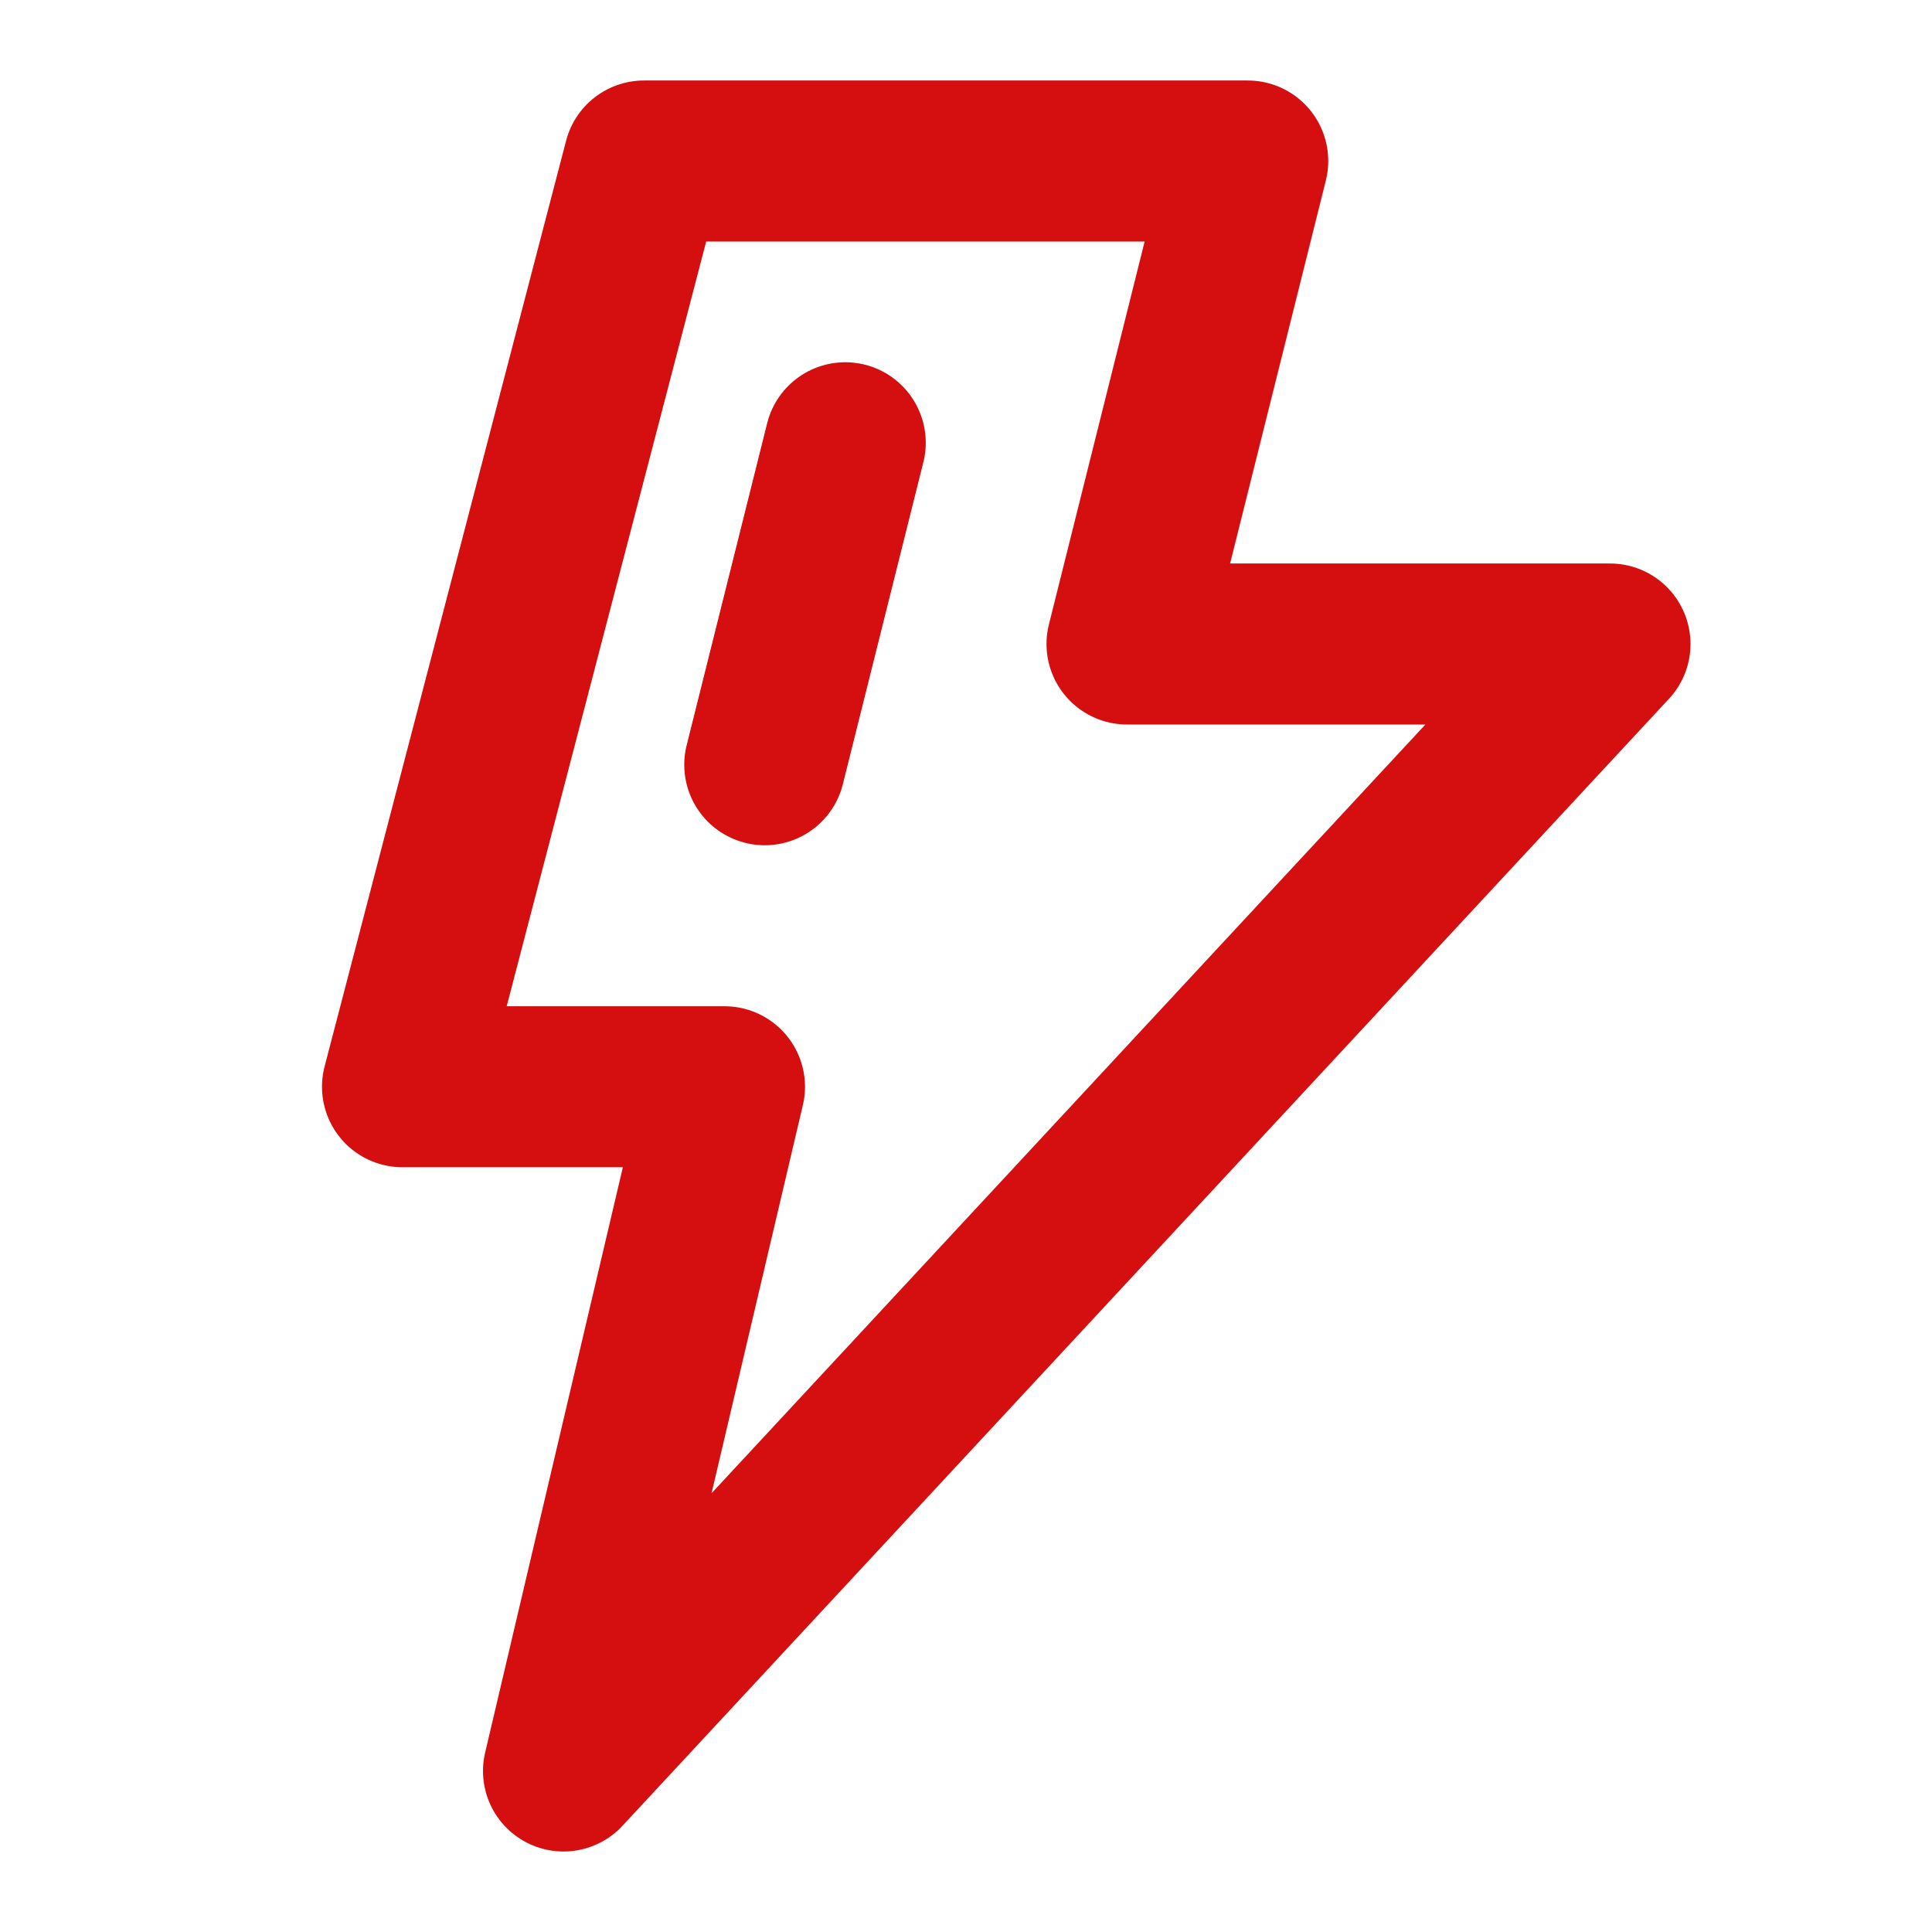 <svg xmlns="http://www.w3.org/2000/svg" viewBox="0 0 48 48" width="71" height="71" style="border-color: rgba(187,187,187,1);border-width: 0px;border-style: solid" filter="none">
    <path d="M31 4H16L10 27H18L14 44L40 16H28L31 4Z" fill="none" stroke="rgba(213, 15, 15, 1)" stroke-width="4" stroke-linecap="round" stroke-linejoin="round"></path><path d="M21 11L19 19" stroke="rgba(213, 15, 15, 1)" stroke-width="4" stroke-linecap="round" fill="none"></path>
  </svg>